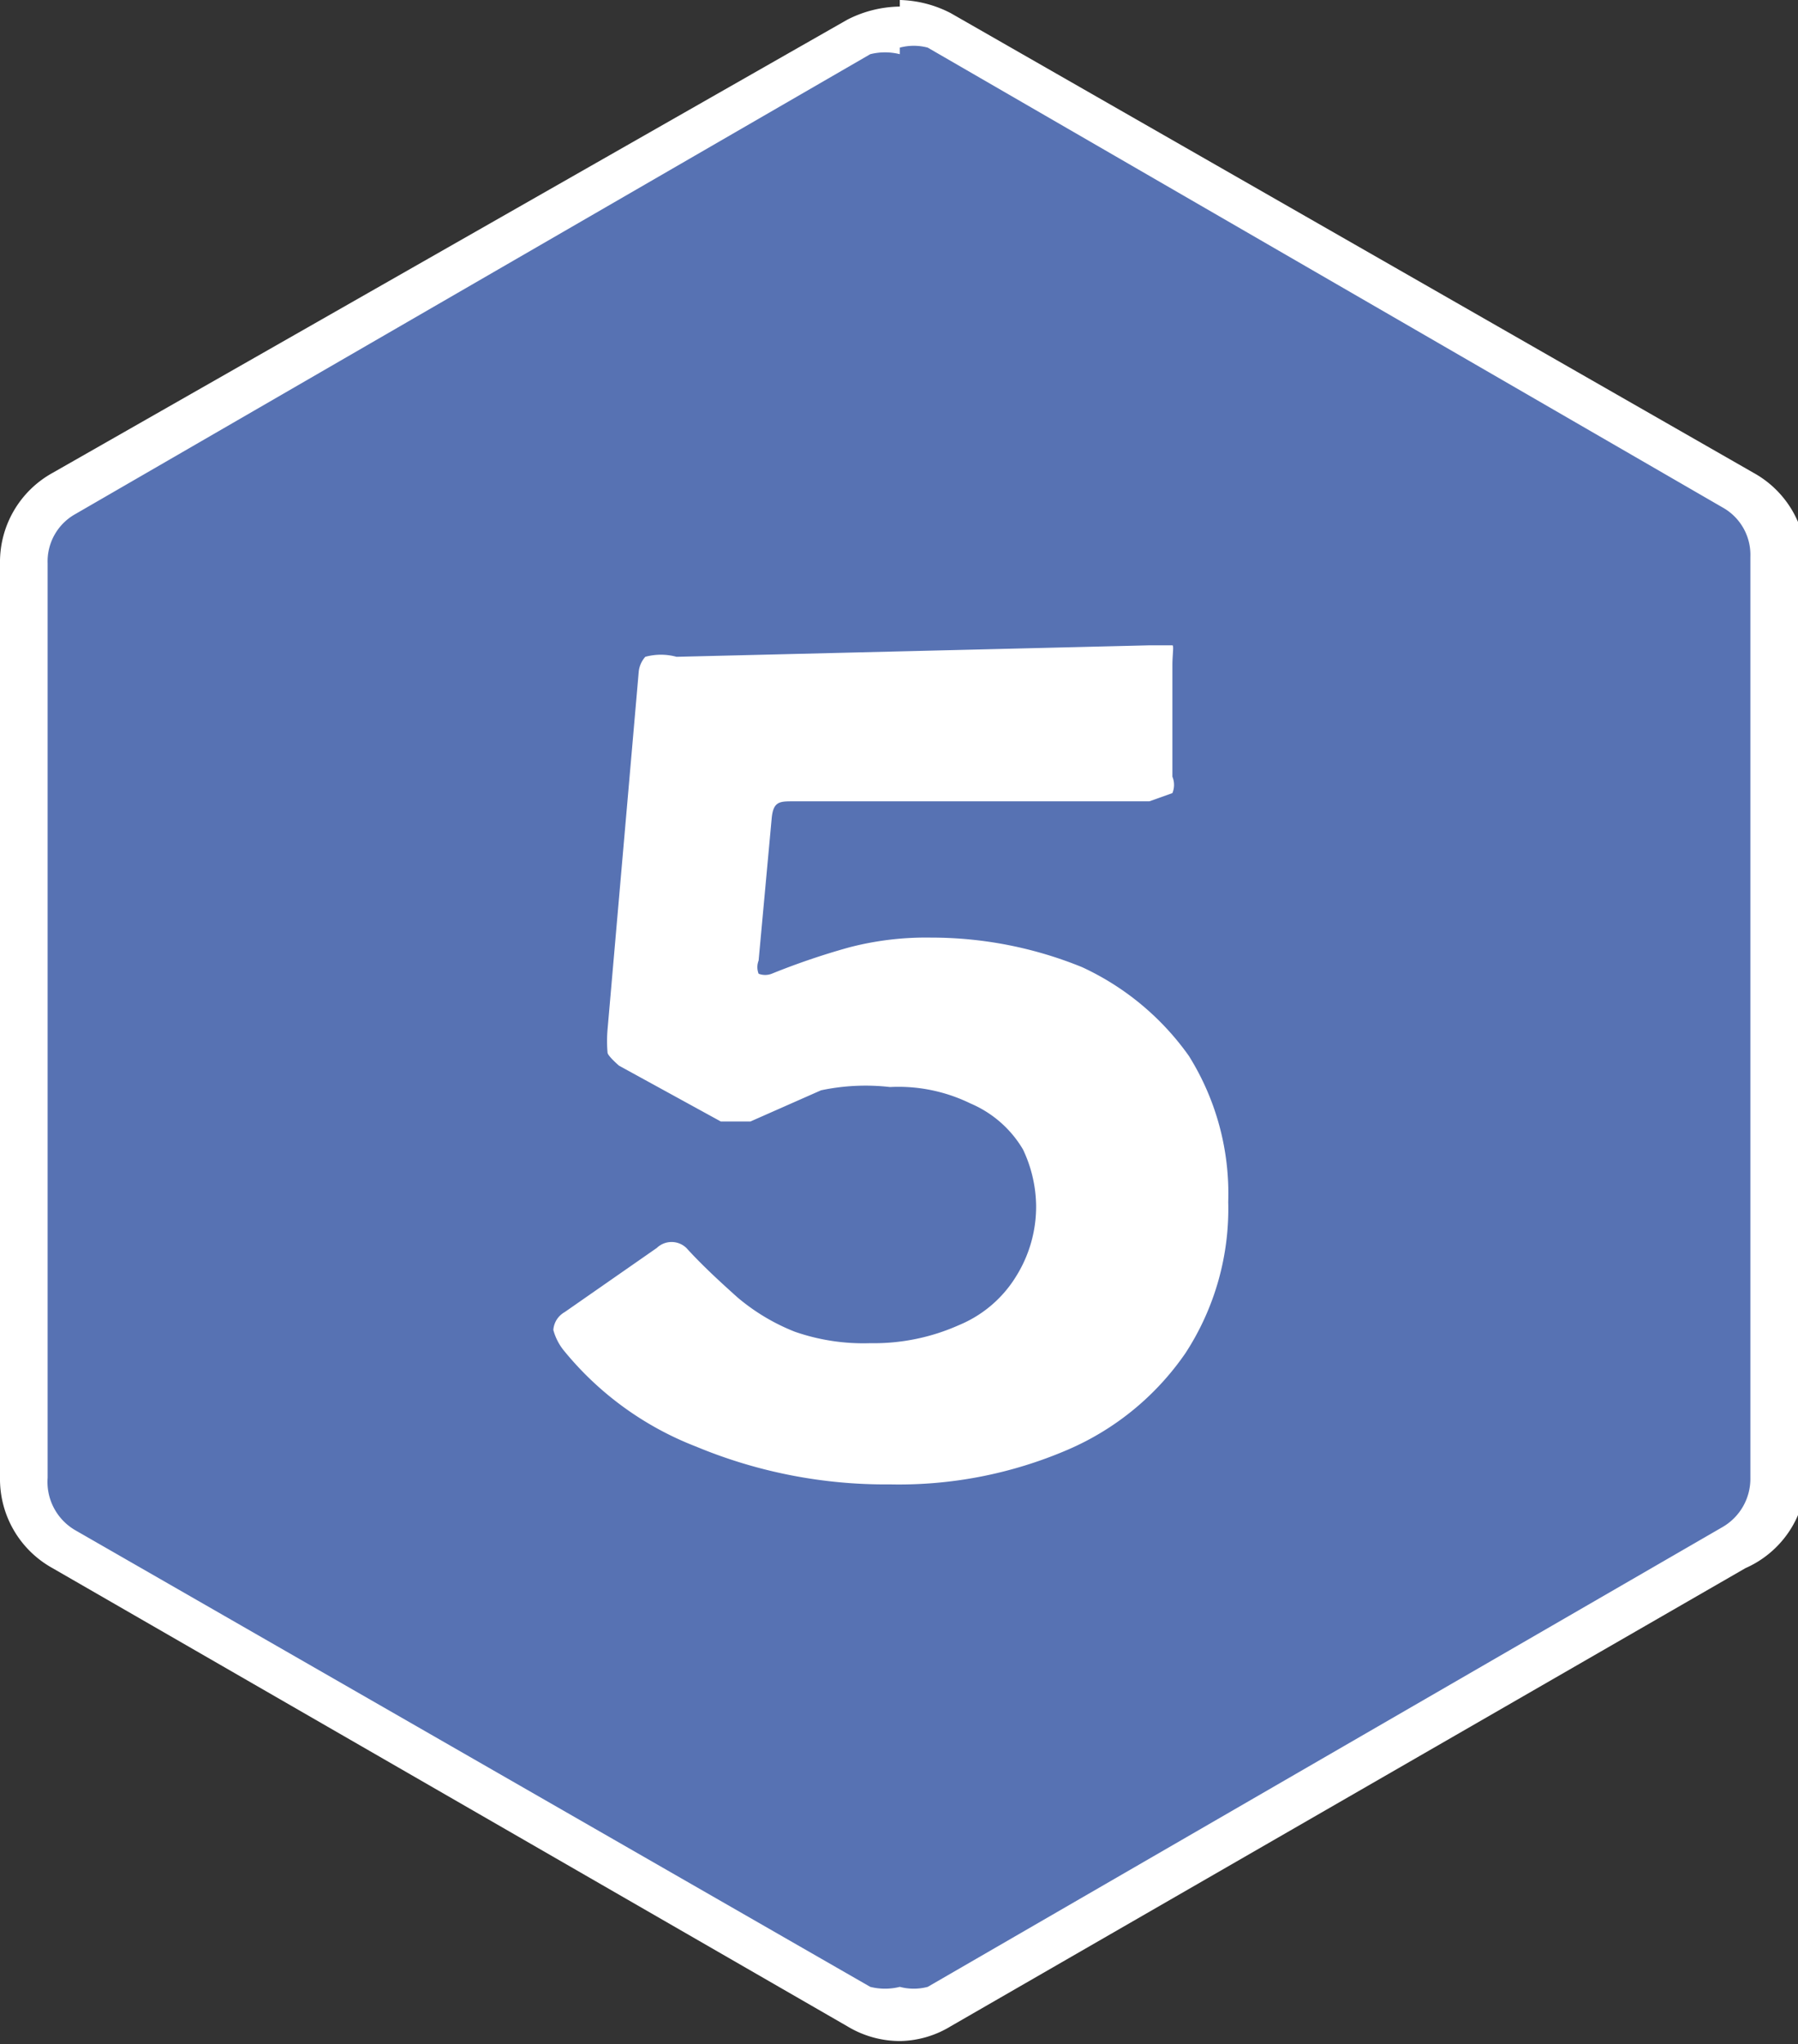 <svg xmlns="http://www.w3.org/2000/svg" viewBox="0 0 10.95 12.45"><rect x="0" y="0" width="10.95" height="12.45" fill="#333333" stroke="none"/><defs><style>.cls-1{isolation:isolate;}.cls-2{fill:#5772b3;}.cls-3{fill:#fff;}</style></defs><title>5</title><g id="Calque_2" data-name="Calque 2"><g id="Calque_1-2" data-name="Calque 1"><g class="cls-1"><path class="cls-2" d="M5.48,12.3a.51.51,0,0,1-.25-.06L.39,9.45A.5.5,0,0,1,.14,9V3.43A.5.5,0,0,1,.39,3L5.23.21A.52.52,0,0,1,5.48.14a.51.51,0,0,1,.24.07L10.56,3a.5.5,0,0,1,.25.43V9a.5.5,0,0,1-.25.43L5.72,12.24a.5.5,0,0,1-.24.06"/><path class="cls-3" d="M5.48.29a.33.33,0,0,1,.17,0l4.84,2.8a.33.33,0,0,1,.17.3V9a.34.34,0,0,1-.17.3l-4.84,2.8a.33.33,0,0,1-.17,0,.37.37,0,0,1-.18,0L.46,9.32A.34.34,0,0,1,.29,9V3.43a.33.33,0,0,1,.17-.3L5.3.33a.37.37,0,0,1,.18,0m0-.29a.72.72,0,0,0-.32.08L.32,2.88A.62.62,0,0,0,0,3.43V9a.62.62,0,0,0,.32.55l4.84,2.79a.62.62,0,0,0,.32.09.61.61,0,0,0,.31-.09l4.84-2.79A.62.62,0,0,0,11,9V3.43a.62.62,0,0,0-.32-.55L5.79.08A.71.71,0,0,0,5.48,0"/><path class="cls-3" d="M7,3.93c.08,0,.13,0,.14,0s0,.06,0,.12l0,.68a.13.13,0,0,1,0,.1L7,4.88H4.83c-.08,0-.12,0-.13.1l-.08.87a.11.11,0,0,0,0,.08.11.11,0,0,0,.08,0,4.38,4.38,0,0,1,.47-.16,1.85,1.85,0,0,1,.5-.06,2.43,2.43,0,0,1,.92.18,1.64,1.64,0,0,1,.65.54,1.58,1.58,0,0,1,.24.89,1.61,1.61,0,0,1-.26.92,1.67,1.67,0,0,1-.72.59,2.6,2.6,0,0,1-1.08.21,3,3,0,0,1-1.18-.23,1.94,1.94,0,0,1-.81-.59.34.34,0,0,1-.06-.12s0-.07.07-.11L4,7.6a.13.13,0,0,1,.18,0c.1.11.21.21.31.3a1.25,1.25,0,0,0,.35.21,1.27,1.27,0,0,0,.46.07,1.27,1.27,0,0,0,.54-.11.74.74,0,0,0,.35-.3.8.8,0,0,0,.12-.43A.82.82,0,0,0,6.23,7a.68.68,0,0,0-.32-.28,1,1,0,0,0-.49-.1A1.31,1.31,0,0,0,5,6.64l-.43.19-.09,0-.09,0-.62-.34s-.07-.06-.07-.08a.82.82,0,0,1,0-.14l.19-2.18A.16.16,0,0,1,3.93,4a.36.36,0,0,1,.19,0"/></g></g></g></svg>